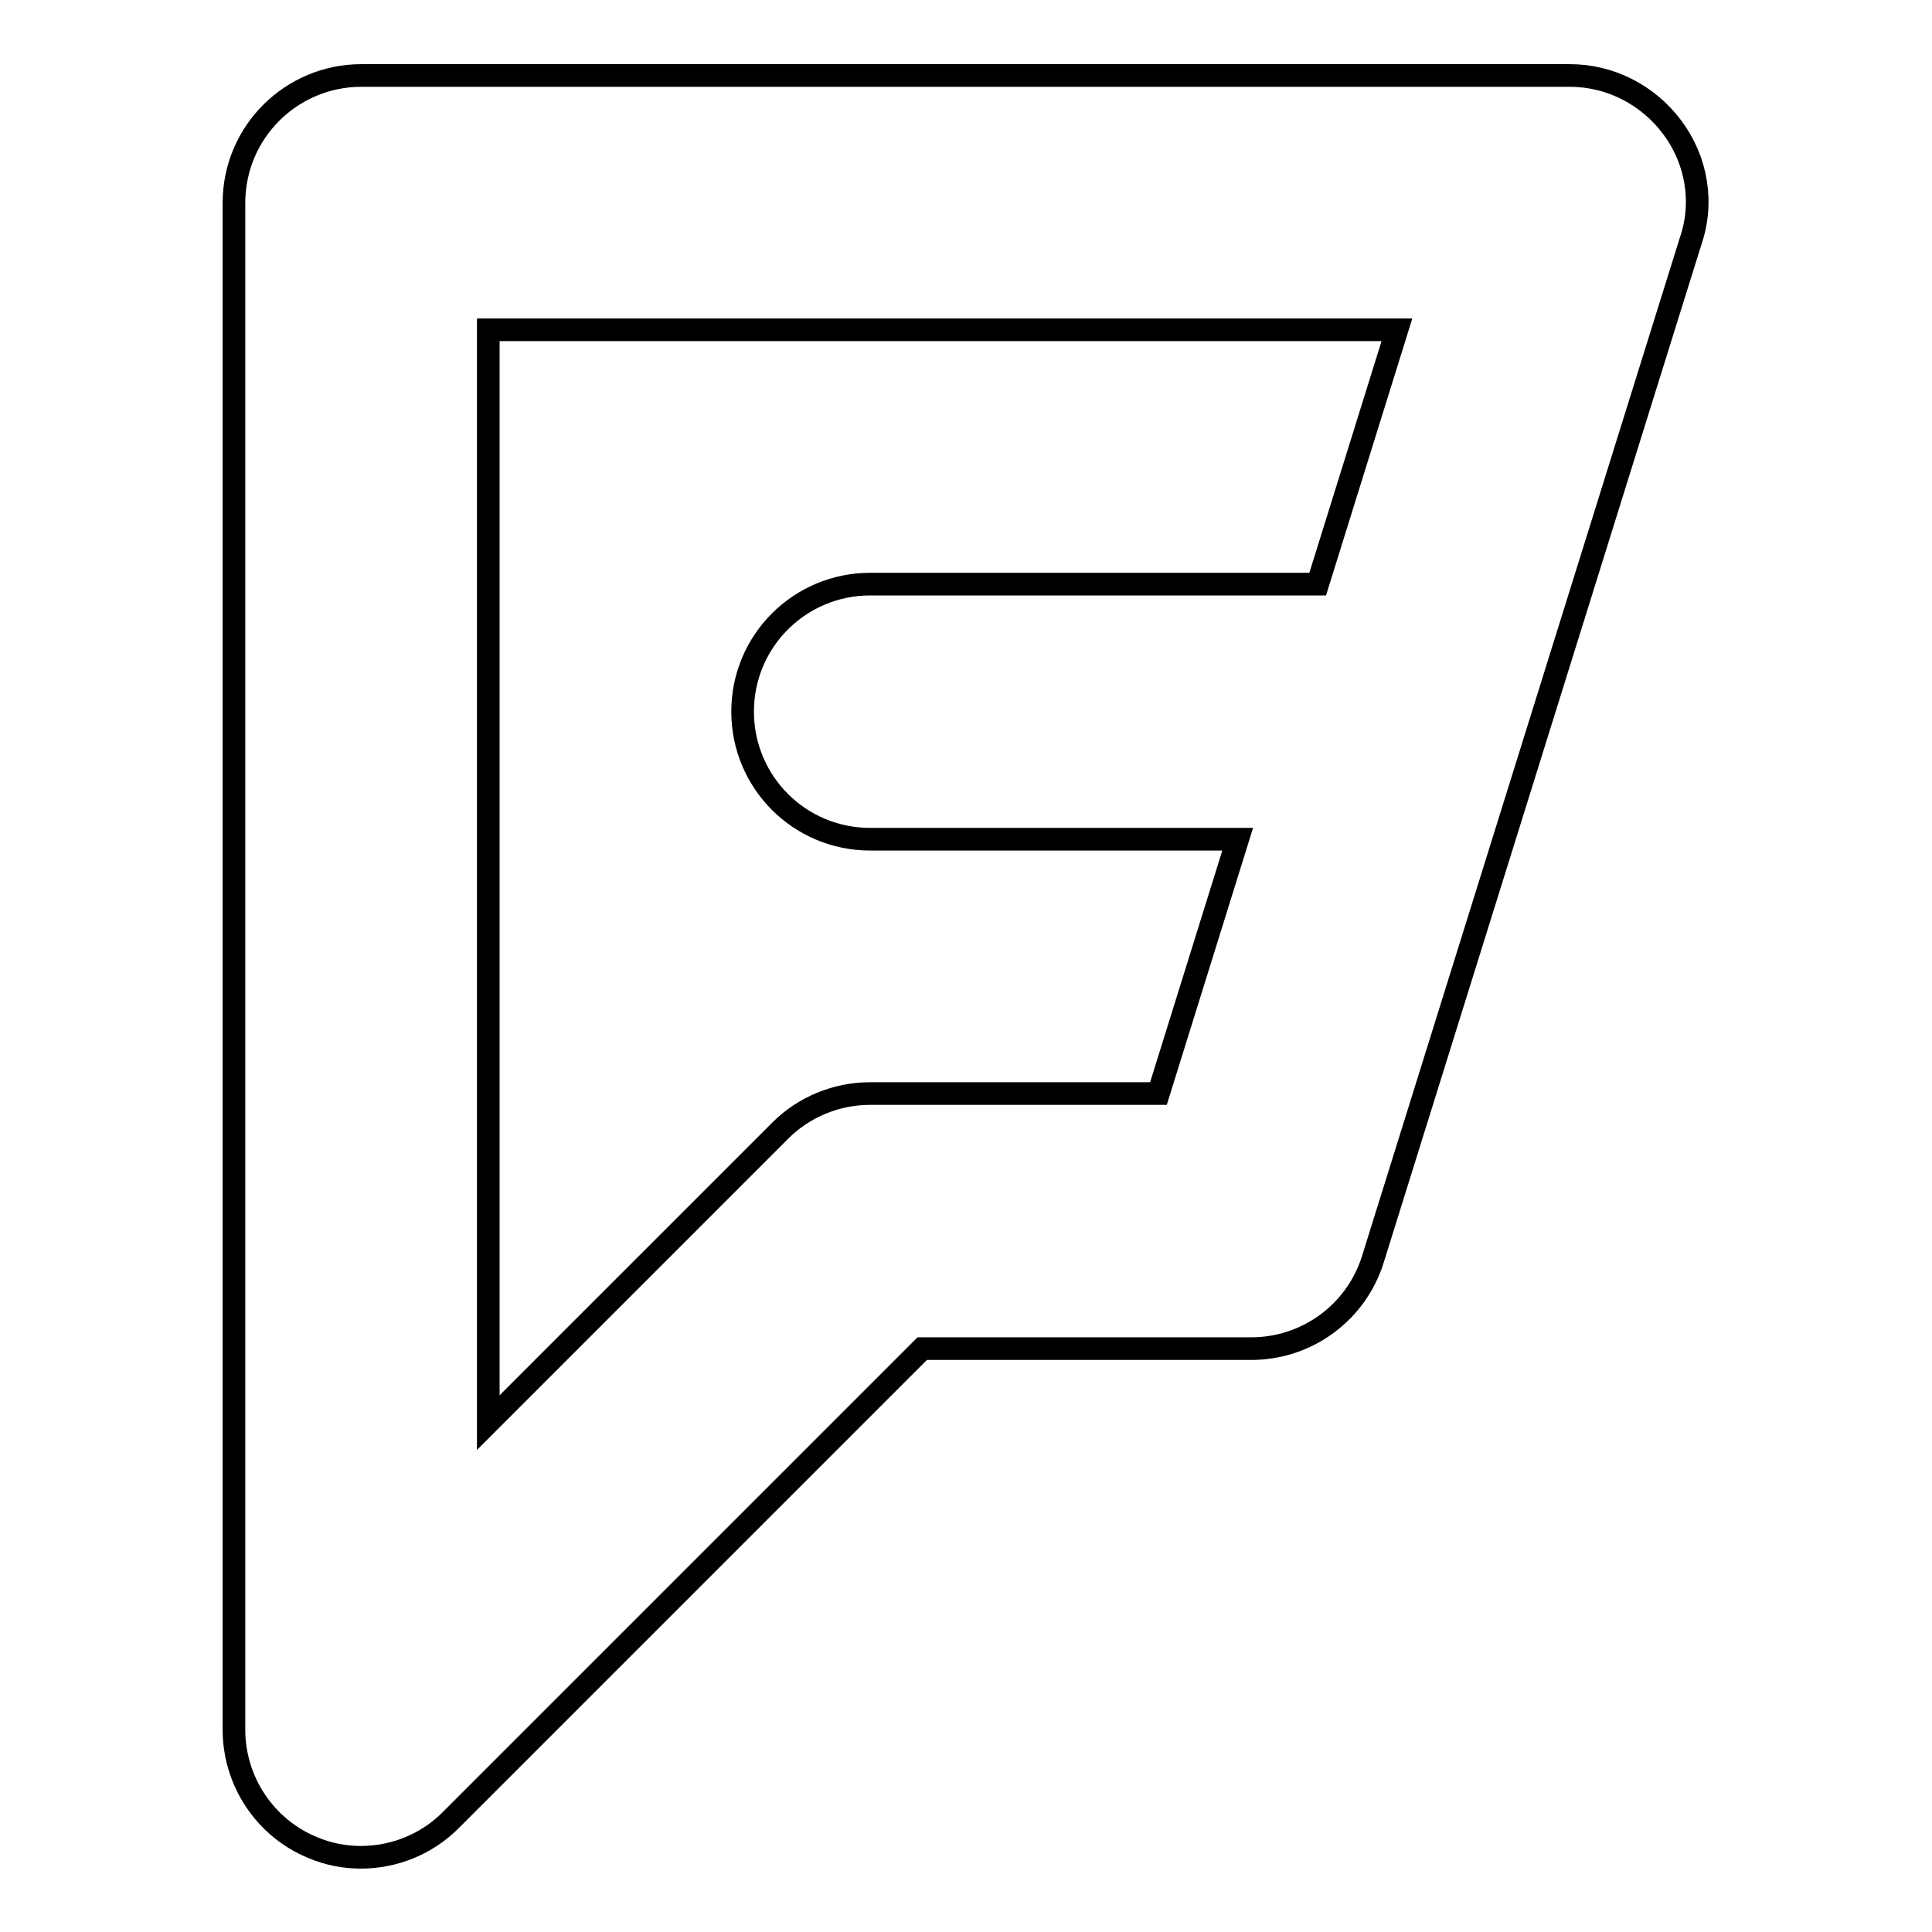<?xml version="1.0" encoding="utf-8"?>
<!-- Svg Vector Icons : http://www.onlinewebfonts.com/icon -->
<!DOCTYPE svg PUBLIC "-//W3C//DTD SVG 1.1//EN" "http://www.w3.org/Graphics/SVG/1.1/DTD/svg11.dtd">
<svg version="1.1" xmlns="http://www.w3.org/2000/svg" xmlns:xlink="http://www.w3.org/1999/xlink" x="0px" y="0px" viewBox="0 0 256 256" enable-background="new 0 0 256 256" xml:space="preserve">
<g> <path stroke-width="3" fill-opacity="0" stroke="#000000"  d="M221.6,16.9c-3.2-4.3-8.2-6.9-13.6-6.9H47.9c-9.3,0-16.9,7.5-16.9,16.9v202.3c0,6.8,4.1,13,10.4,15.6 c2.1,0.9,4.3,1.3,6.4,1.3c4.4,0,8.7-1.7,11.9-4.9l62.5-62.5h43.6c7.4,0,13.9-4.8,16.1-11.8l42.1-134.9 C225.8,26.8,224.8,21.2,221.6,16.9L221.6,16.9z M174.6,77.4h-59.3c-9.3,0-16.9,7.5-16.9,16.9c0,9.3,7.5,16.9,16.9,16.9h48.7 l-10.5,33.7h-38.2c-4.5,0-8.8,1.8-11.9,4.9l-38.7,38.7V43.7h120.4L174.6,77.4L174.6,77.4z"/></g>
</svg>